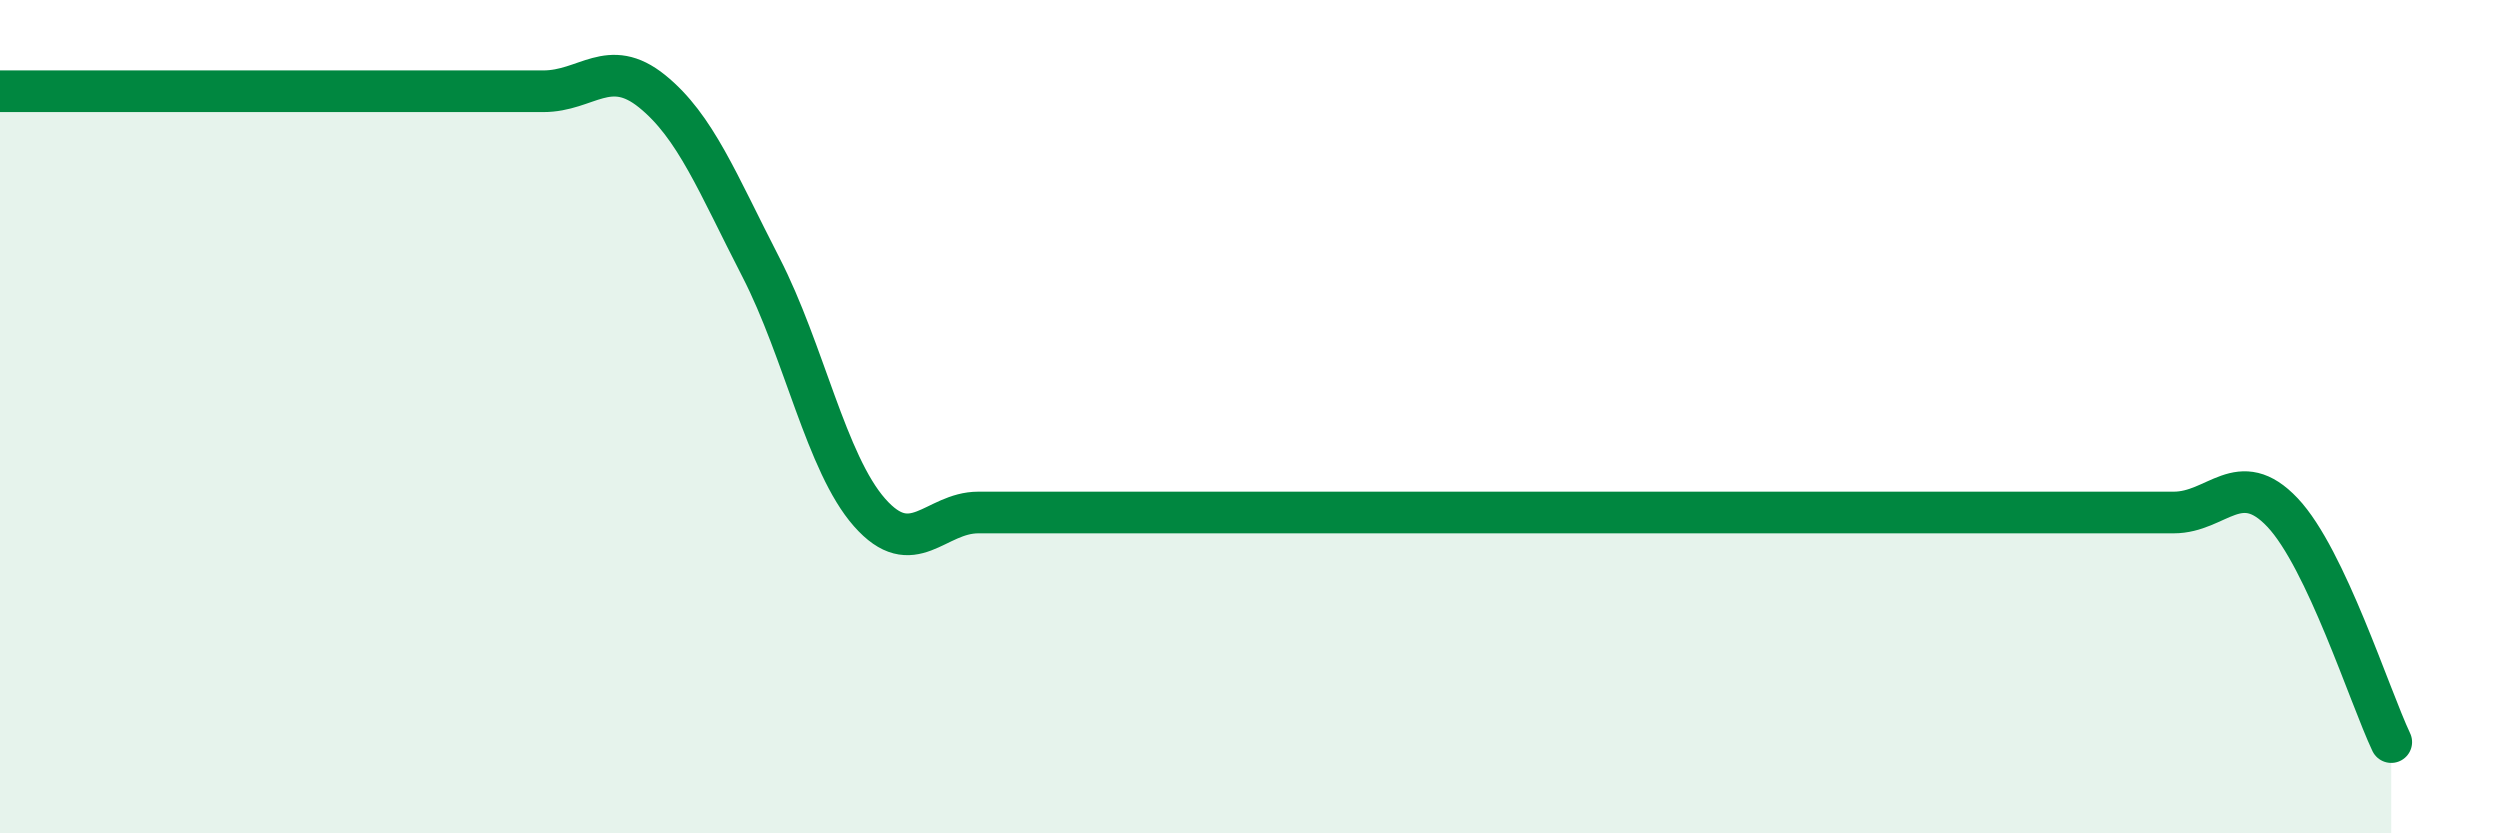 
    <svg width="60" height="20" viewBox="0 0 60 20" xmlns="http://www.w3.org/2000/svg">
      <path
        d="M 0,2.19 C 0.52,2.19 1.57,2.19 2.61,2.19 C 3.65,2.19 4.18,2.19 5.22,2.19 C 6.26,2.19 6.79,2.19 7.83,2.19 C 8.87,2.19 9.39,2.19 10.43,2.19 C 11.47,2.19 12,2.19 13.04,2.19 C 14.08,2.19 14.61,1.35 15.65,2.19 C 16.69,3.03 17.22,4.39 18.26,6.41 C 19.3,8.43 19.83,11.12 20.87,12.3 C 21.91,13.48 22.44,12.3 23.48,12.3 C 24.52,12.3 25.05,12.3 26.09,12.3 C 27.13,12.3 27.66,12.3 28.7,12.3 C 29.74,12.3 30.26,12.3 31.3,12.3 C 32.34,12.3 32.87,12.3 33.91,12.3 C 34.95,12.3 35.48,12.3 36.52,12.3 C 37.56,12.3 38.09,12.3 39.13,12.3 C 40.17,12.3 40.7,12.3 41.74,12.3 C 42.78,12.3 43.31,12.3 44.35,12.3 C 45.39,12.3 45.92,12.3 46.96,12.3 C 48,12.3 48.53,12.3 49.57,12.3 C 50.61,12.3 51.13,12.3 52.17,12.3 C 53.21,12.3 53.74,11.2 54.78,12.3 C 55.82,13.4 56.87,16.71 57.39,17.81L57.39 20L0 20Z"
        fill="#008740"
        opacity="0.1"
        stroke-linecap="round"
        stroke-linejoin="round"
      />
      <path
        d="M 0,2.19 C 0.52,2.19 1.57,2.19 2.61,2.19 C 3.65,2.19 4.18,2.19 5.22,2.19 C 6.26,2.19 6.79,2.19 7.83,2.19 C 8.87,2.19 9.39,2.19 10.43,2.19 C 11.47,2.19 12,2.19 13.04,2.19 C 14.08,2.19 14.61,1.35 15.65,2.19 C 16.69,3.03 17.22,4.39 18.26,6.41 C 19.3,8.43 19.83,11.12 20.87,12.3 C 21.91,13.48 22.44,12.3 23.48,12.3 C 24.52,12.3 25.05,12.3 26.09,12.3 C 27.13,12.3 27.66,12.3 28.7,12.3 C 29.74,12.3 30.26,12.3 31.3,12.3 C 32.34,12.3 32.87,12.3 33.91,12.3 C 34.95,12.3 35.48,12.3 36.52,12.3 C 37.56,12.3 38.09,12.3 39.13,12.3 C 40.17,12.3 40.7,12.3 41.74,12.3 C 42.78,12.3 43.31,12.3 44.35,12.3 C 45.39,12.3 45.92,12.3 46.96,12.3 C 48,12.3 48.53,12.3 49.57,12.3 C 50.61,12.3 51.13,12.3 52.17,12.3 C 53.21,12.3 53.74,11.2 54.78,12.3 C 55.82,13.4 56.87,16.71 57.39,17.81"
        stroke="#008740"
        stroke-width="1"
        fill="none"
        stroke-linecap="round"
        stroke-linejoin="round"
      />
    </svg>
  
